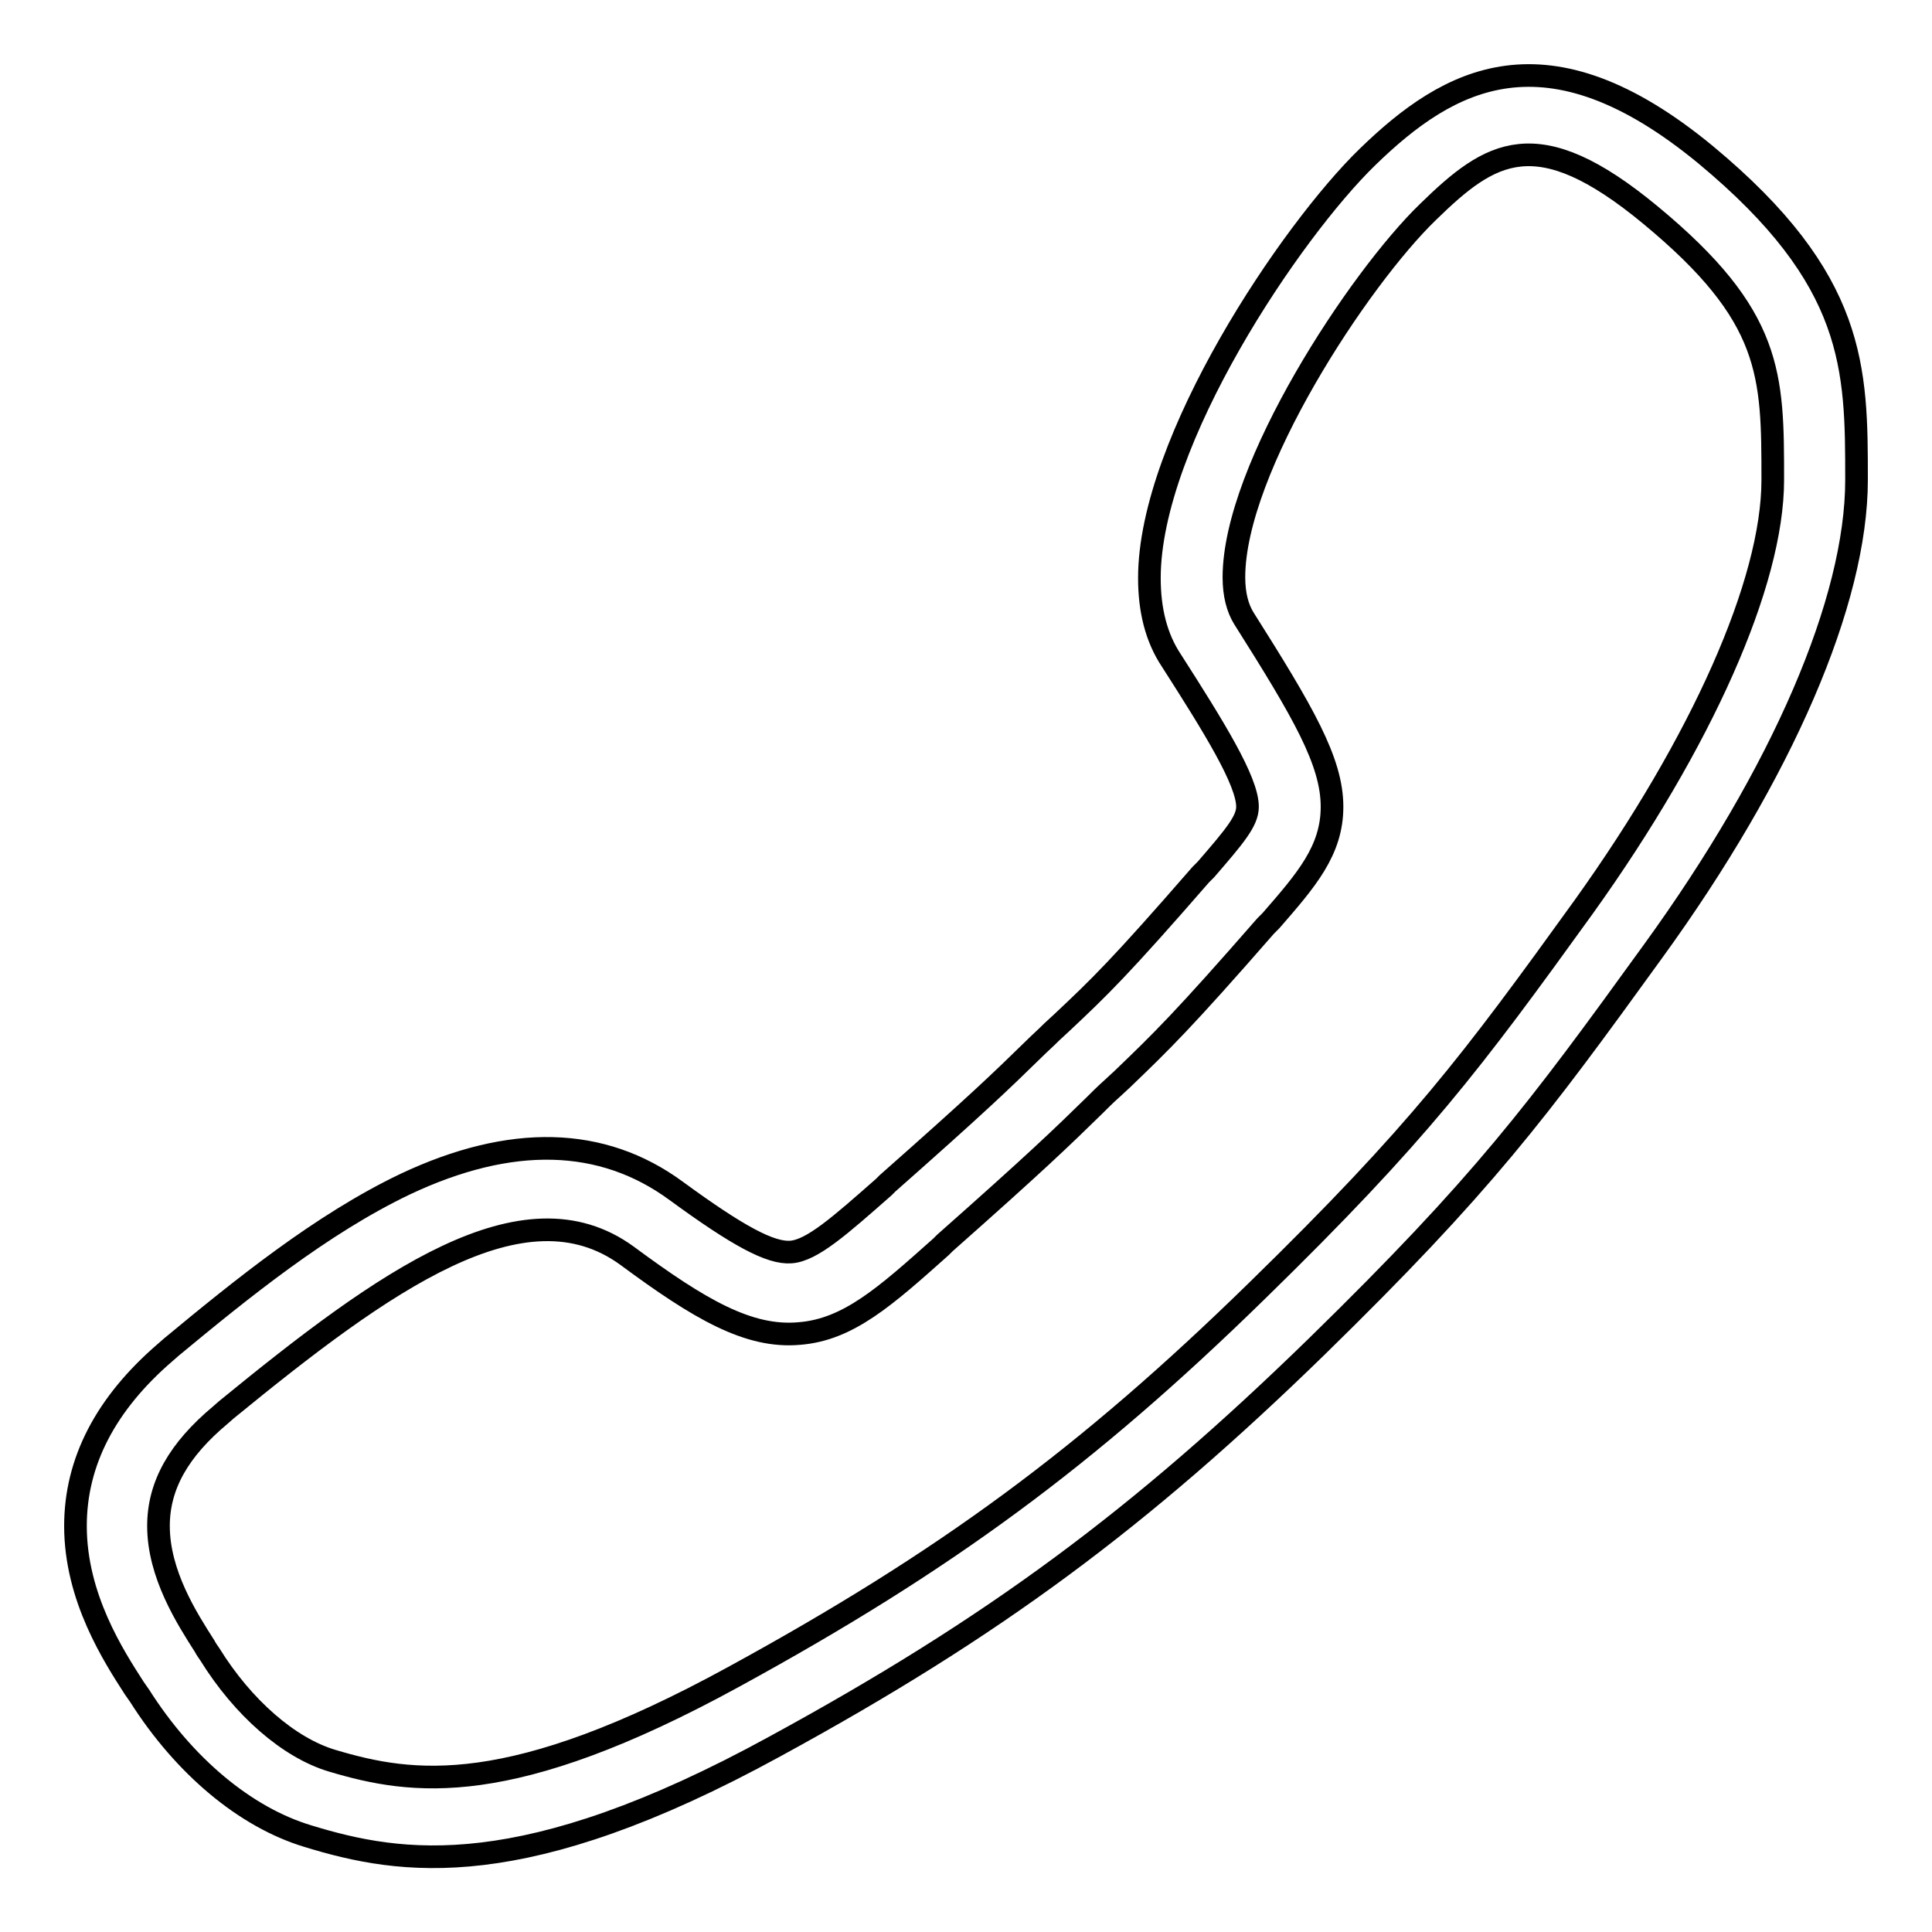 <?xml version="1.0" encoding="utf-8"?>
<!-- Svg Vector Icons : http://www.onlinewebfonts.com/icon -->
<!DOCTYPE svg PUBLIC "-//W3C//DTD SVG 1.1//EN" "http://www.w3.org/Graphics/SVG/1.1/DTD/svg11.dtd">
<svg version="1.1" xmlns="http://www.w3.org/2000/svg" xmlns:xlink="http://www.w3.org/1999/xlink" x="0px" y="0px" viewBox="0 0 256 256" enable-background="new 0 0 256 256" xml:space="preserve">
<g> <path stroke-width="3" fill-opacity="0" stroke="#000000"  d="M181.2,20.8c-10.1,9.8-28.9,37.6-28.9,55.8c0,4.2,0.9,7.9,2.9,10.9c5.7,8.9,10.1,16,10.1,19.4 c0,1.9-1.7,3.9-5.5,8.3l-0.7,0.7c-10.7,12.3-13.4,14.9-18.4,19.6l-1.3,1.2c-0.9,0.9-1.7,1.6-2.4,2.3c-4.3,4.2-7.4,7.2-19.4,17.8 l-0.5,0.5c-5.8,5.1-9.5,8.4-12.3,8.6c-2.7,0.2-7-2.1-15.2-8.1c-9.8-7.2-21.9-7.5-35.9-0.9c-11.1,5.3-21.7,13.9-31,21.6l-0.8,0.7 C14,186,10,193.7,10,202.2c0,9.5,5.1,17.3,7.8,21.5c0.2,0.3,0.5,0.7,0.7,1c5.9,9.3,14,16.1,22.3,18.6c12.4,3.8,28.5,6.4,61.9-11.9 c29-15.8,48.4-30.2,71.8-53c22-21.5,29.1-31,44.5-52.3c17.2-23.7,27-46.5,27-62.5c0-14.8,0-26.5-20-43.1 C204.9,3.1,192,10.3,181.2,20.8L181.2,20.8z M218.7,28.5c16.2,13.4,16.2,21.1,16.2,35.1c0,13.6-9.4,34.7-25,56.5 c-15,20.8-21.9,30-43.3,50.9c-22.6,22.1-41.4,35.9-69.4,51.2c-29.6,16.2-42.5,14.3-53.2,11.1c-5.7-1.7-11.8-7-16.2-14.1 c-0.2-0.3-0.5-0.7-0.7-1.1c-2.3-3.6-6.1-9.5-6.1-15.9c0-5.4,2.7-10.1,8.2-14.7l0.8-0.7c20.9-17.1,39.4-30.4,53.1-20.4 c9.6,7.1,16.1,10.9,22.8,10.3c6.5-0.5,11.4-4.9,18.8-11.5l0.5-0.5c12.2-10.8,15.4-13.9,19.8-18.2c0.7-0.7,1.5-1.5,2.4-2.3l1.3-1.2 c5.2-5,8-7.7,19-20.3l0.7-0.7c4.7-5.4,8.1-9.3,8.1-15.1c0-6-3.8-12.5-11.7-25c-0.8-1.3-1.3-3.1-1.3-5.4c0-14.5,16.6-39.6,25.7-48.4 C197.5,20,203.6,16,218.7,28.5L218.7,28.5z"/></g>
</svg>